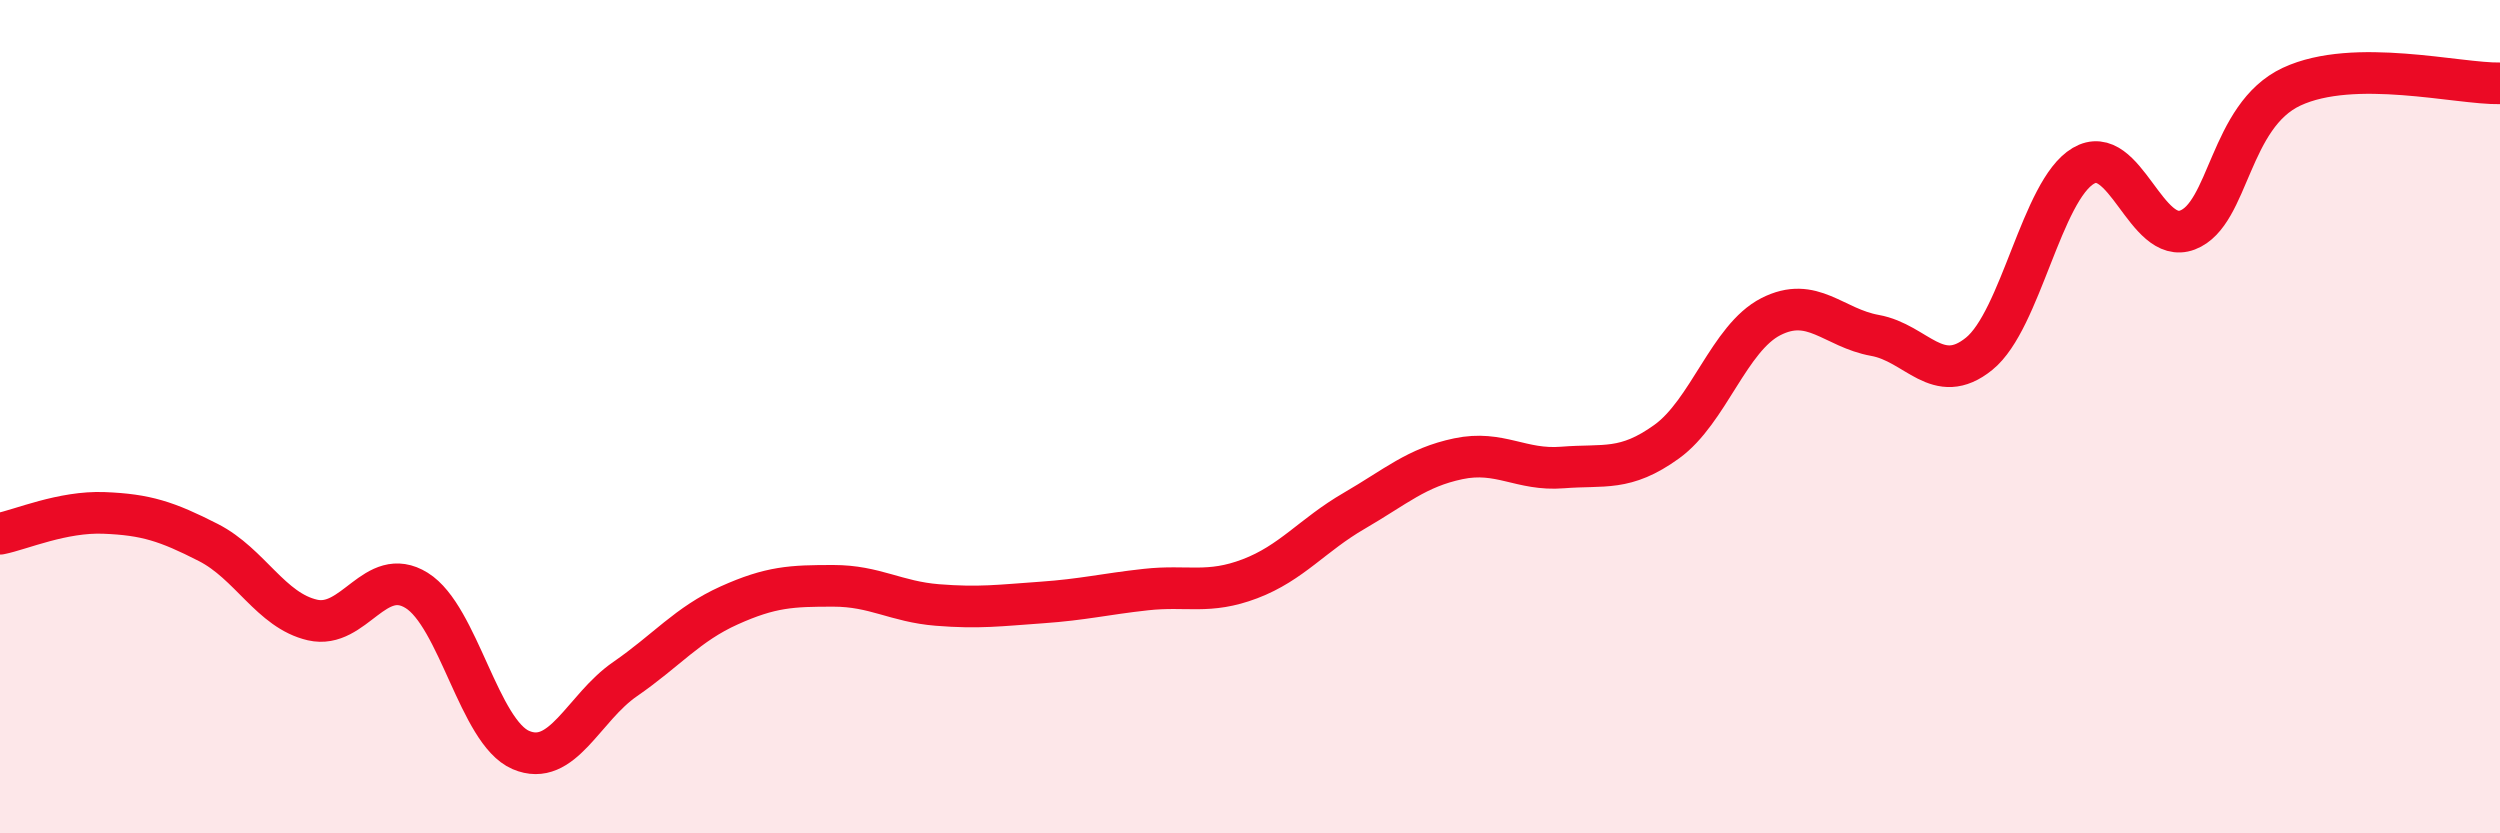 
    <svg width="60" height="20" viewBox="0 0 60 20" xmlns="http://www.w3.org/2000/svg">
      <path
        d="M 0,12.81 C 0.5,12.71 1.5,12.27 2.5,12.31 C 3.5,12.35 4,12.51 5,13.02 C 6,13.53 6.5,14.65 7.5,14.88 C 8.5,15.11 9,13.55 10,14.17 C 11,14.79 11.5,17.57 12.5,18 C 13.5,18.43 14,16.99 15,16.3 C 16,15.61 16.5,14.98 17.5,14.53 C 18.5,14.08 19,14.06 20,14.06 C 21,14.06 21.5,14.44 22.5,14.52 C 23.5,14.6 24,14.53 25,14.46 C 26,14.39 26.5,14.26 27.5,14.15 C 28.5,14.04 29,14.27 30,13.89 C 31,13.51 31.5,12.84 32.5,12.26 C 33.5,11.68 34,11.22 35,11.01 C 36,10.8 36.5,11.3 37.5,11.22 C 38.5,11.14 39,11.32 40,10.6 C 41,9.88 41.5,8.11 42.5,7.6 C 43.5,7.09 44,7.87 45,8.05 C 46,8.23 46.5,9.3 47.5,8.49 C 48.5,7.68 49,4.57 50,3.98 C 51,3.39 51.5,5.9 52.5,5.52 C 53.5,5.14 53.5,2.78 55,2.08 C 56.5,1.38 59,2.02 60,2L60 20L0 20Z"
        fill="#EB0A25"
        opacity="0.1"
        stroke-linecap="round"
        stroke-linejoin="round"
      />
      <path
        d="M 0,12.81 C 0.5,12.71 1.5,12.27 2.5,12.31 C 3.5,12.35 4,12.51 5,13.02 C 6,13.53 6.5,14.65 7.5,14.88 C 8.5,15.11 9,13.55 10,14.17 C 11,14.79 11.5,17.57 12.5,18 C 13.5,18.43 14,16.99 15,16.3 C 16,15.61 16.5,14.98 17.5,14.53 C 18.5,14.08 19,14.06 20,14.06 C 21,14.06 21.5,14.44 22.5,14.52 C 23.5,14.6 24,14.53 25,14.46 C 26,14.39 26.5,14.26 27.5,14.15 C 28.5,14.04 29,14.27 30,13.89 C 31,13.51 31.5,12.84 32.5,12.26 C 33.5,11.68 34,11.22 35,11.01 C 36,10.8 36.5,11.3 37.5,11.22 C 38.5,11.14 39,11.32 40,10.6 C 41,9.88 41.5,8.11 42.5,7.6 C 43.5,7.09 44,7.87 45,8.05 C 46,8.23 46.5,9.3 47.5,8.49 C 48.5,7.68 49,4.57 50,3.98 C 51,3.39 51.5,5.9 52.5,5.52 C 53.5,5.14 53.5,2.78 55,2.08 C 56.5,1.38 59,2.02 60,2"
        stroke="#EB0A25"
        stroke-width="1"
        fill="none"
        stroke-linecap="round"
        stroke-linejoin="round"
      />
    </svg>
  